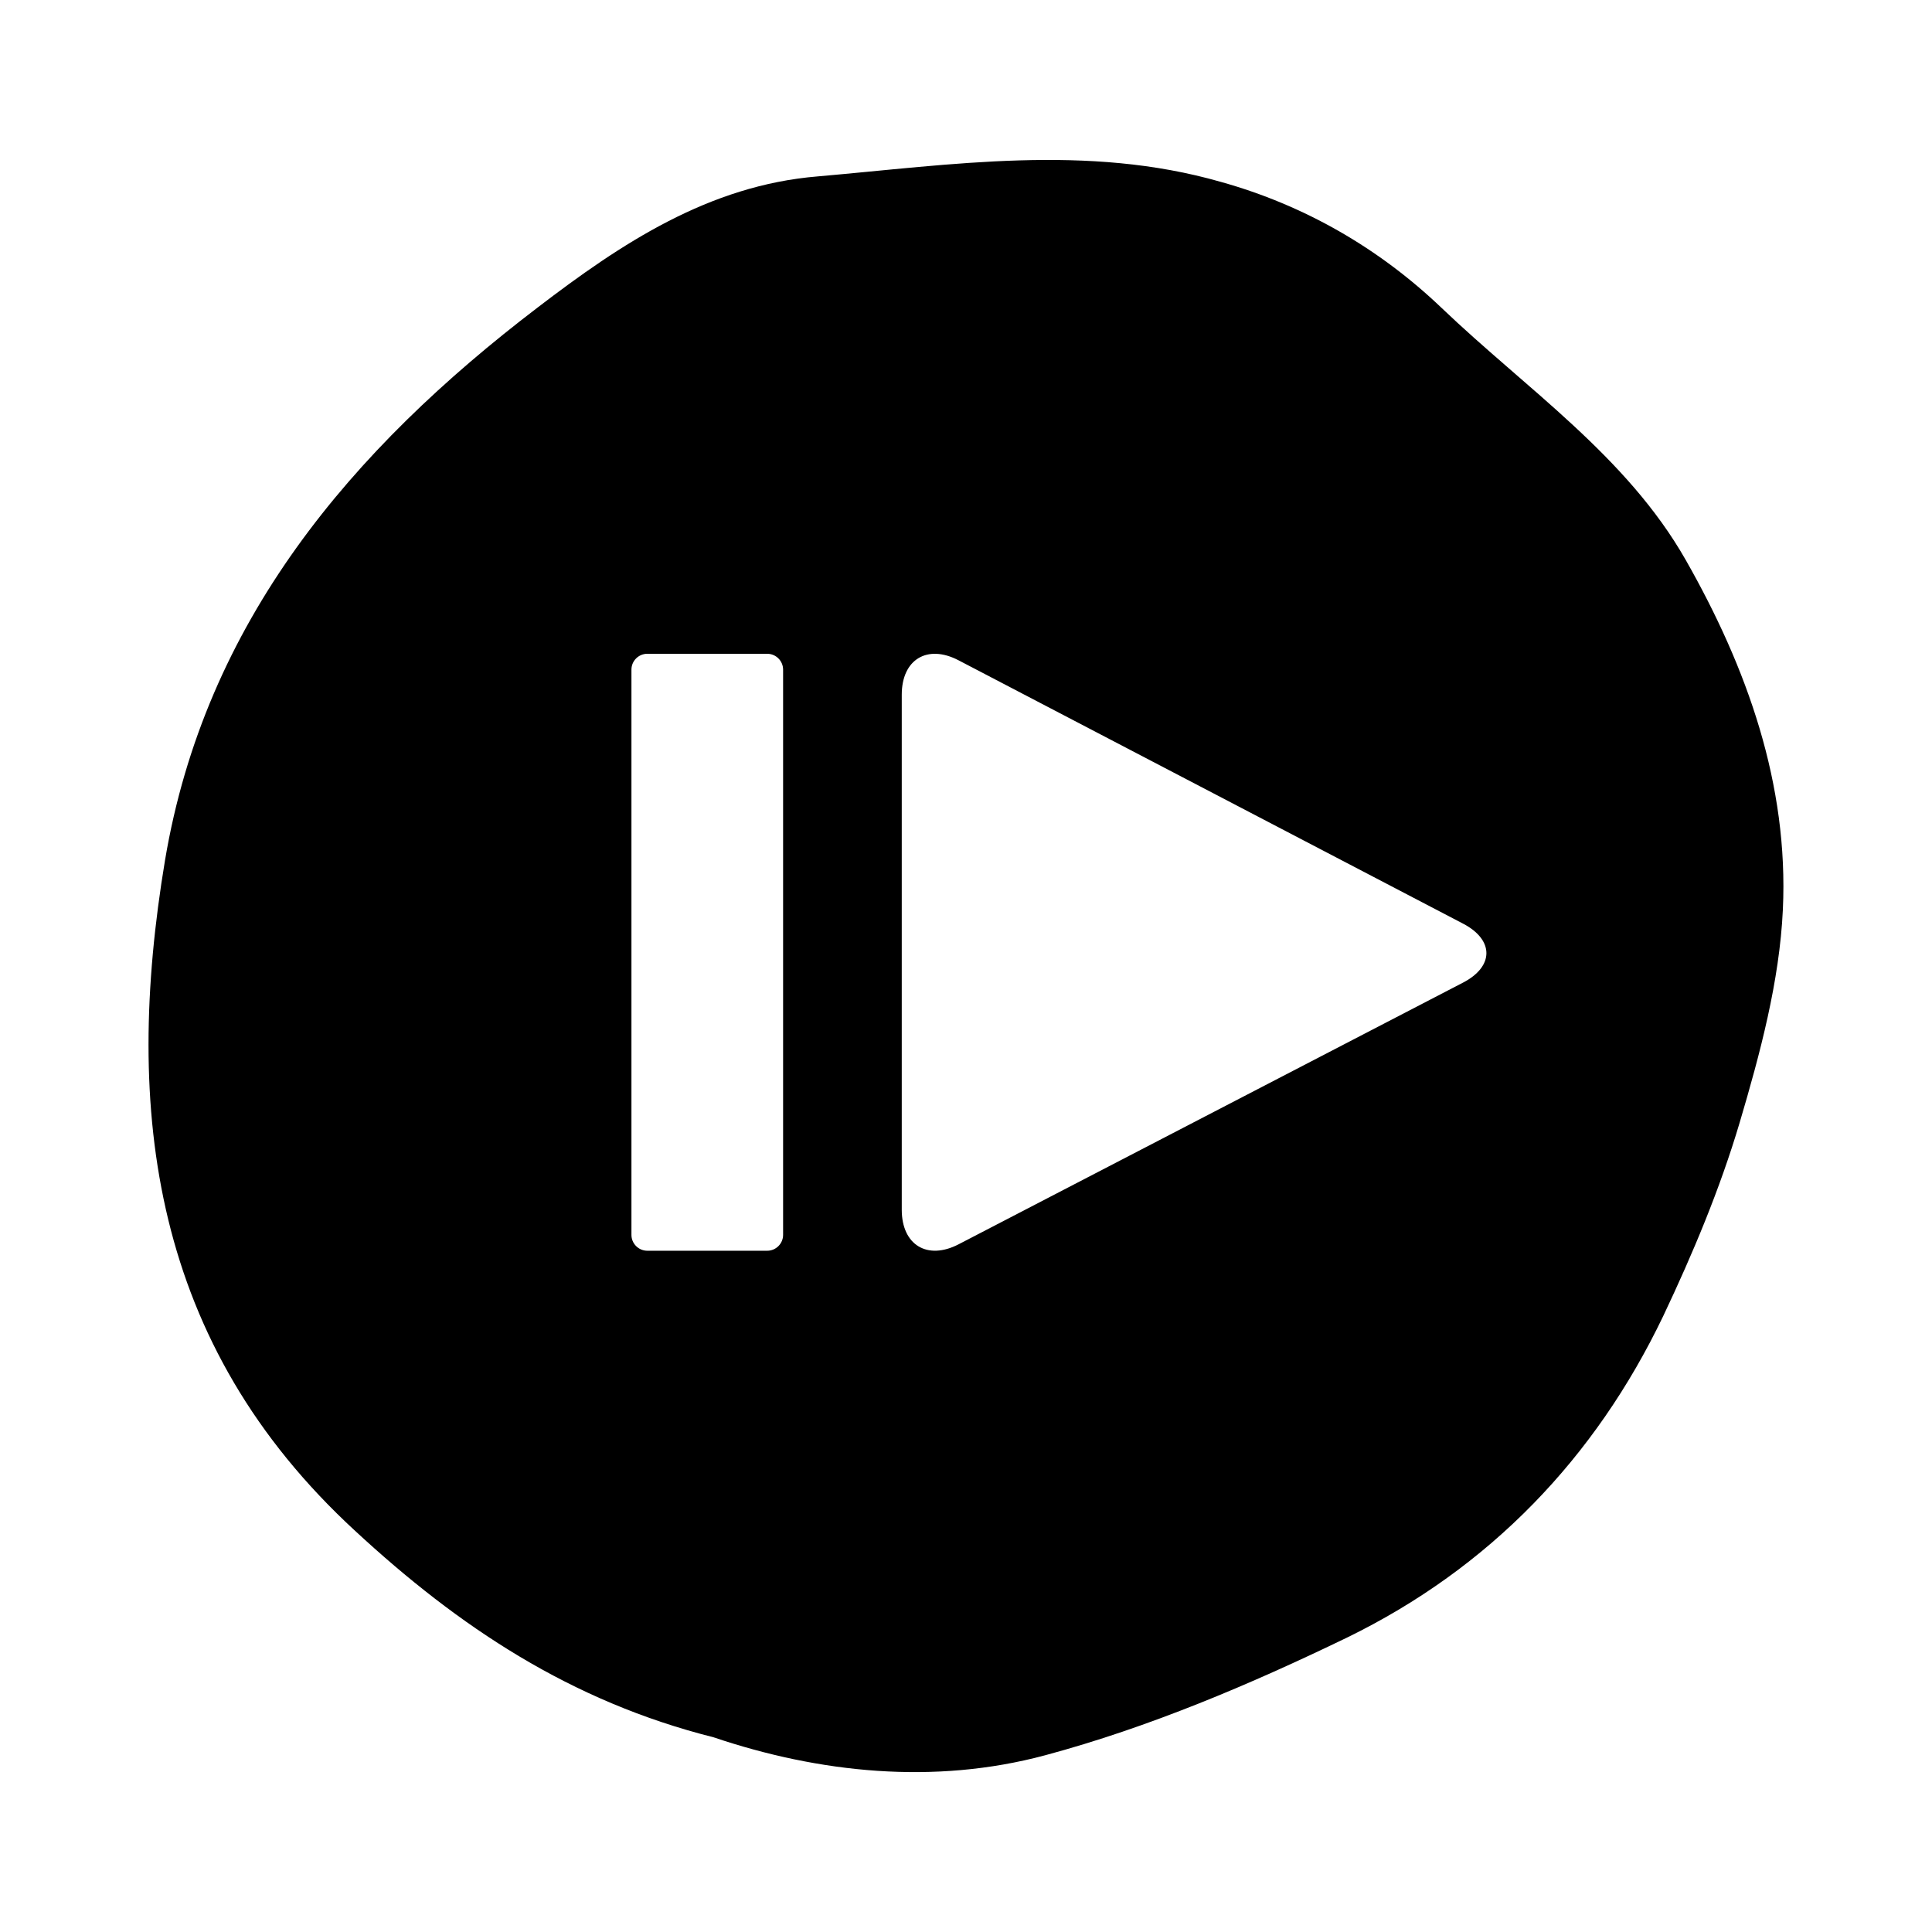 <?xml version="1.0" encoding="UTF-8"?>
<!-- The Best Svg Icon site in the world: iconSvg.co, Visit us! https://iconsvg.co -->
<svg fill="#000000" width="800px" height="800px" version="1.1" viewBox="144 144 512 512" xmlns="http://www.w3.org/2000/svg">
 <path d="m590.72 292.37c-15.668-27.512-42.238-45.309-64.664-66.75-16.559-15.812-36.305-27.219-58.551-33.426-35.414-10.145-71.148-4.547-106.81-1.445-28.848 2.383-52.027 17.758-74.152 34.695-49.535 37.762-88.203 83.387-98.812 146.53-11.094 66.605-3.402 128.2 50.391 177.73 27.469 25.414 57.078 45.156 94.945 54.688 27.902 9.422 58.406 12.703 87.934 4.766 27.516-7.398 54.328-18.77 80.004-31.195 37.727-18.414 65.734-47.543 83.785-85.234 7.871-16.605 15.02-33.676 20.215-51.156 5.453-18.41 10.586-37.543 11.473-56.527 1.539-33.137-9.438-64.004-25.754-92.668zm-239.19 178.89c0 2.309-1.891 4.199-4.199 4.199h-31.793c-2.309 0-4.199-1.891-4.199-4.199v-149.8c0-2.309 1.891-4.199 4.199-4.199h31.793c2.309 0 4.199 1.891 4.199 4.199zm180.16-66.84-133.65 69.332c-8.289 4.297-15.066 0.176-15.066-9.16v-136.49c0-9.336 6.769-13.438 15.047-9.117l133.69 69.781c8.277 4.312 8.27 11.363-0.023 15.656z"/>
</svg>